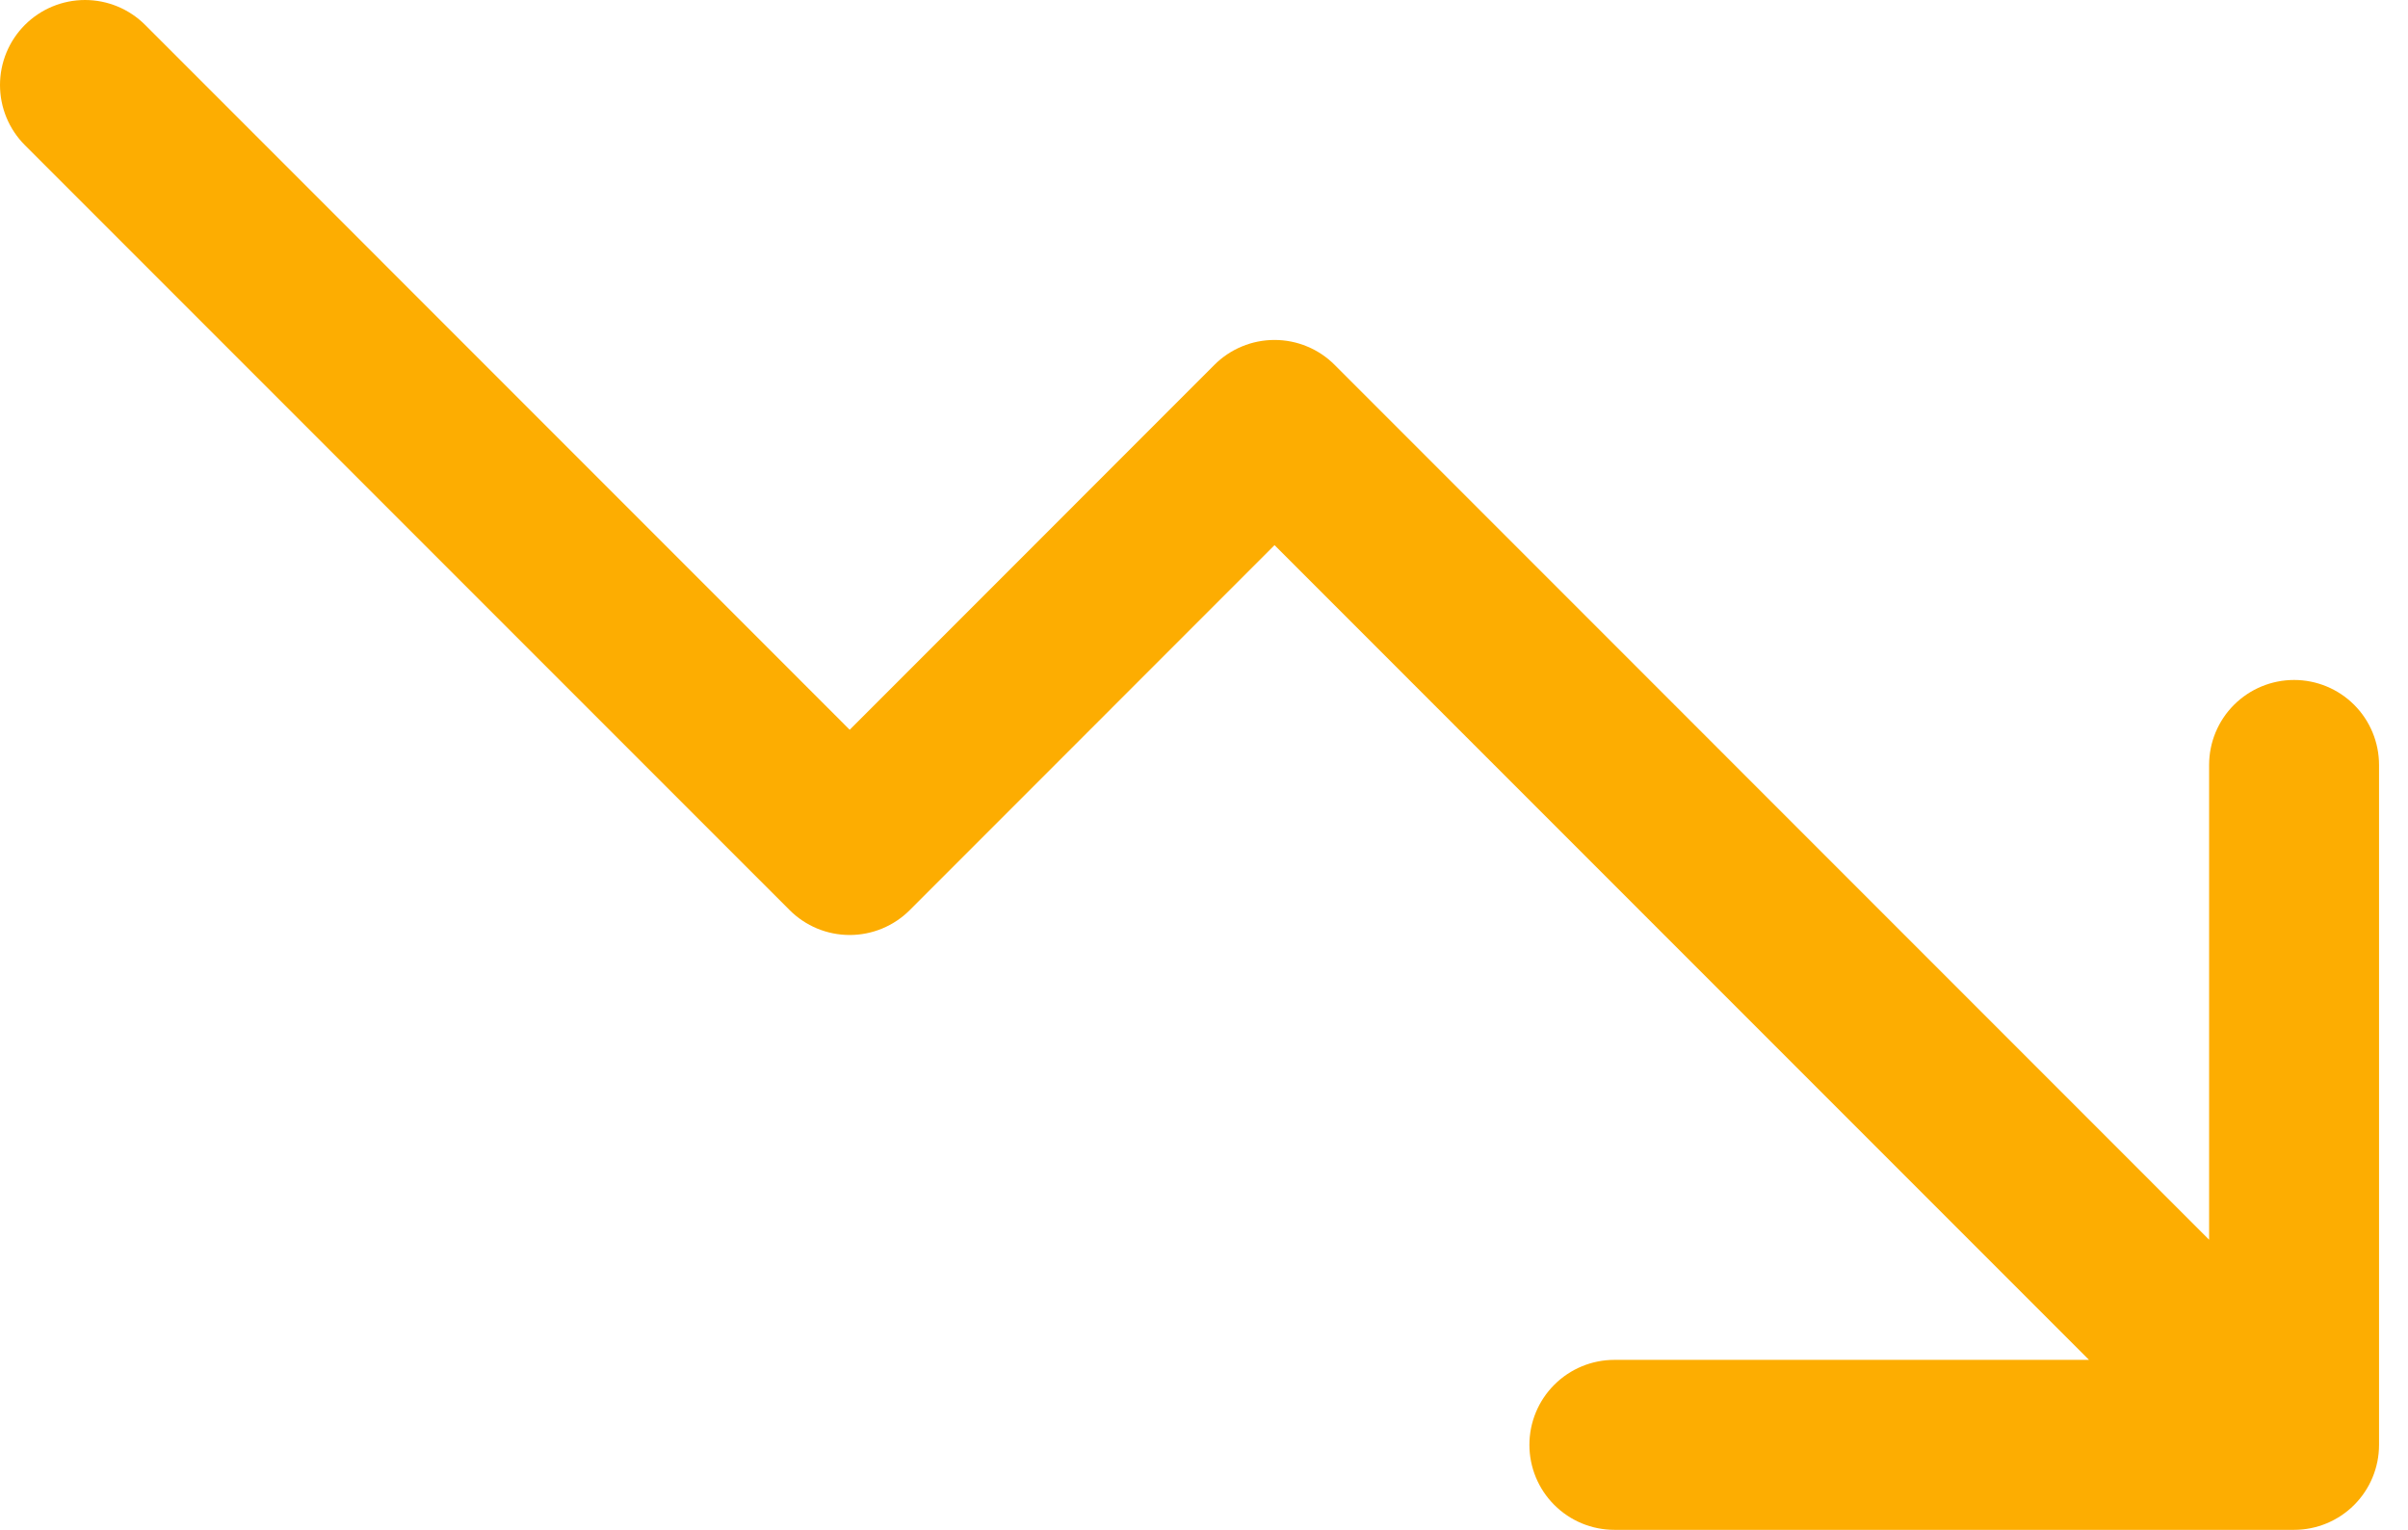 <svg xmlns="http://www.w3.org/2000/svg" width="74" height="47" viewBox="0 0 74 47" fill="none"><path d="M73.11 23.501V44.389C73.11 45.081 72.835 45.746 72.346 46.235C71.856 46.725 71.192 47 70.499 47H49.611C48.919 47 48.254 46.725 47.765 46.235C47.275 45.746 47 45.081 47 44.389C47 43.697 47.275 43.032 47.765 42.543C48.254 42.053 48.919 41.778 49.611 41.778H64.197L39.167 16.748L27.959 27.959C27.717 28.202 27.429 28.394 27.112 28.526C26.795 28.657 26.455 28.725 26.112 28.725C25.769 28.725 25.429 28.657 25.112 28.526C24.795 28.394 24.507 28.202 24.265 27.959L0.765 4.46C0.275 3.97 -7.30061e-09 3.305 0 2.612C7.30061e-09 1.92 0.275 1.255 0.765 0.765C1.255 0.275 1.92 7.30061e-09 2.612 0C3.305 -7.30061e-09 3.97 0.275 4.46 0.765L26.112 22.42L37.32 11.209C37.562 10.966 37.85 10.774 38.167 10.643C38.484 10.511 38.824 10.444 39.167 10.444C39.51 10.444 39.85 10.511 40.167 10.643C40.484 10.774 40.772 10.966 41.014 11.209L67.888 38.087V23.501C67.888 22.808 68.163 22.144 68.653 21.654C69.143 21.165 69.807 20.89 70.499 20.89C71.192 20.89 71.856 21.165 72.346 21.654C72.835 22.144 73.11 22.808 73.11 23.501Z" fill="#FDAD01"></path></svg>